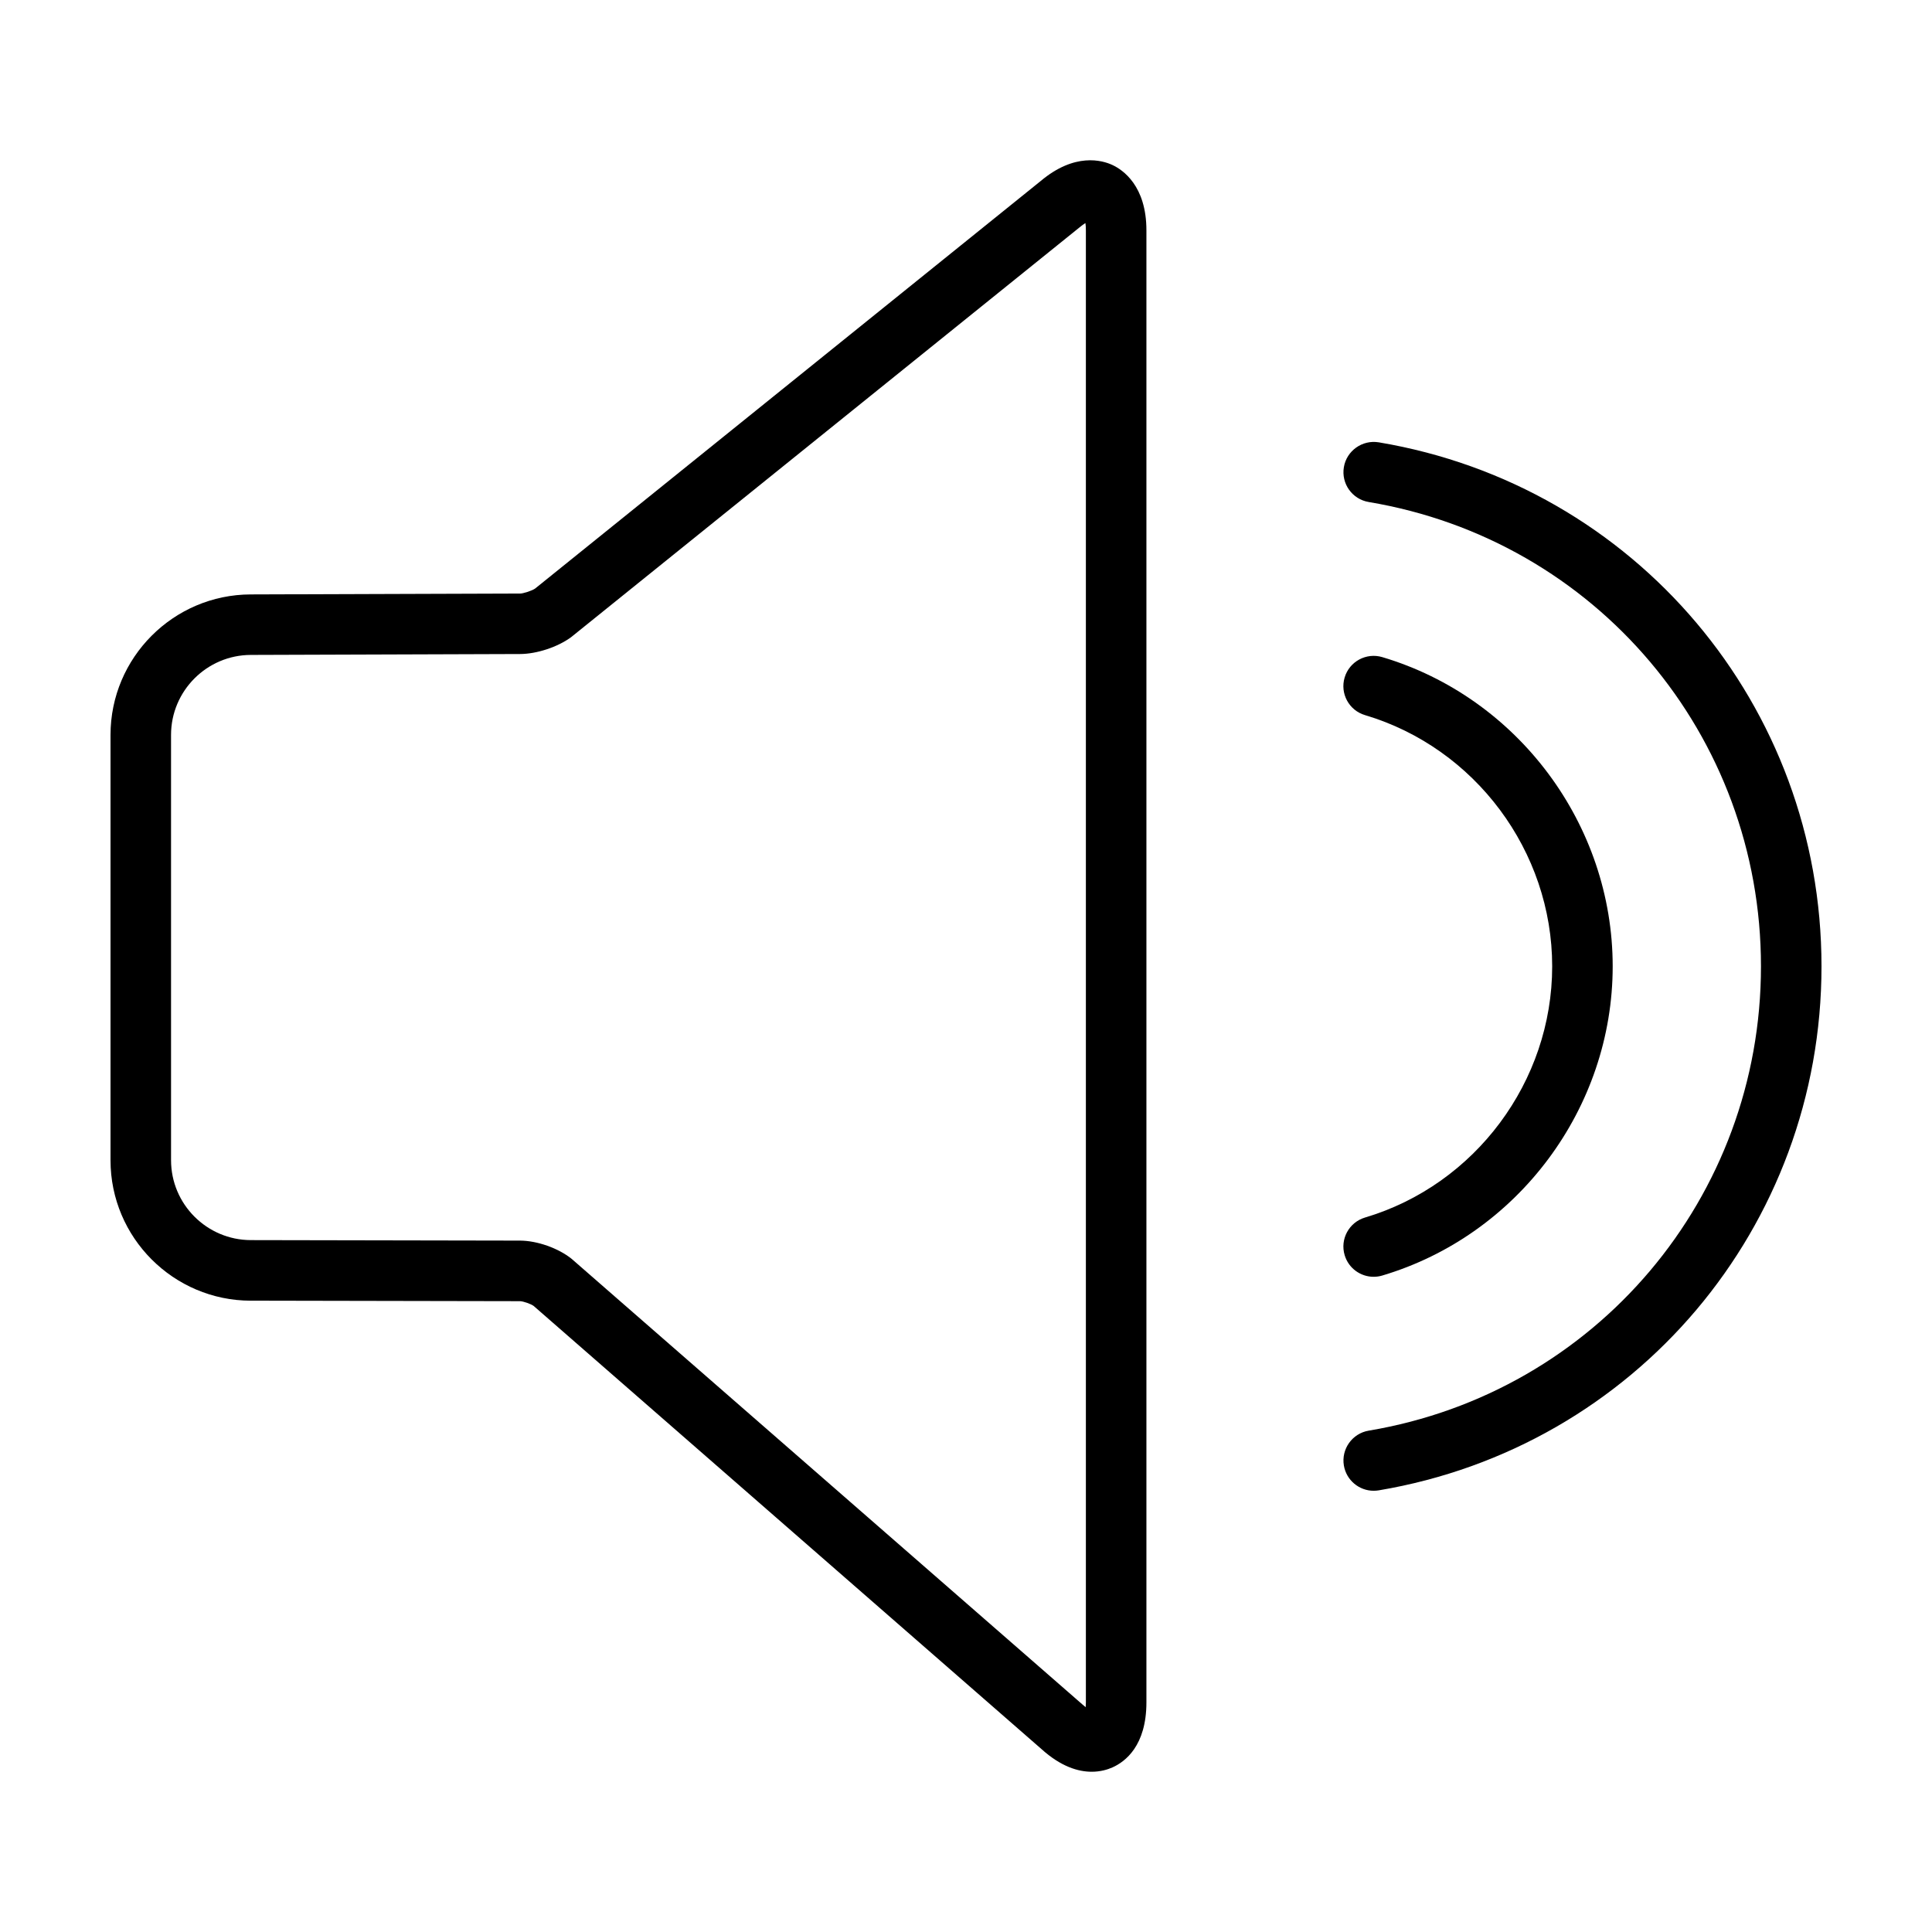 <?xml version="1.0" encoding="UTF-8"?>
<!-- Uploaded to: SVG Repo, www.svgrepo.com, Generator: SVG Repo Mixer Tools -->
<svg fill="#000000" width="800px" height="800px" version="1.1" viewBox="144 144 512 512" xmlns="http://www.w3.org/2000/svg">
 <g>
  <path d="m210.46 488.69 71.336 0.137c0.863 0.004 2.973 0.746 3.652 1.285l134.54 117.4c5.18 4.684 9.766 6.019 13.32 6.019 2.312 0 4.18-0.559 5.508-1.152 3.359-1.496 8.996-5.719 8.996-17.23v-390.1c0-11.855-6.297-16.062-9.004-17.32-2.707-1.266-9.992-3.359-19.043 4.266l-133.93 107.96c-0.777 0.57-3.082 1.336-4.051 1.336l-71.328 0.238c-20.492 0.039-37.168 16.746-37.168 37.234v112.72c0 20.496 16.68 37.188 37.172 37.215zm-21.133-149.93c0-11.664 9.492-21.176 21.156-21.199l71.344-0.238c4.402-0.012 9.961-1.844 13.508-4.453l134.75-108.61c0.59-0.504 1.125-0.875 1.559-1.145 0.082 0.508 0.125 1.145 0.125 1.93v390.1c0 0.488-0.023 0.918-0.051 1.281-0.297-0.227-0.621-0.504-0.973-0.82l-135.26-118c-3.523-2.836-9.141-4.816-13.664-4.832l-71.344-0.133c-11.656-0.012-21.148-9.512-21.148-21.172z"/>
  <path d="m505.74 466.66c-4.242 1.27-6.66 5.727-5.391 9.969 1.031 3.477 4.223 5.734 7.672 5.734 0.754 0 1.531-0.105 2.293-0.332 35.961-10.695 61.066-44.402 61.066-81.945 0-37.555-25.105-71.25-61.066-81.945-4.231-1.254-8.711 1.152-9.969 5.402-1.27 4.246 1.152 8.711 5.391 9.969 29.211 8.691 49.609 36.062 49.609 66.574 0 30.512-20.395 57.887-49.605 66.574z"/>
  <path d="m509.37 261.22c-4.316-0.715-8.504 2.211-9.23 6.586-0.734 4.367 2.207 8.5 6.586 9.234 60.23 10.09 103.95 61.836 103.95 123.05 0 61.188-43.719 112.94-103.96 123.05-4.359 0.734-7.309 4.875-6.574 9.238 0.656 3.91 4.055 6.691 7.891 6.691 0.441 0 0.891-0.039 1.344-0.109 67.988-11.426 117.34-69.812 117.34-138.87 0-69.074-49.352-127.47-117.34-138.87z"/>
 </g>
</svg>
